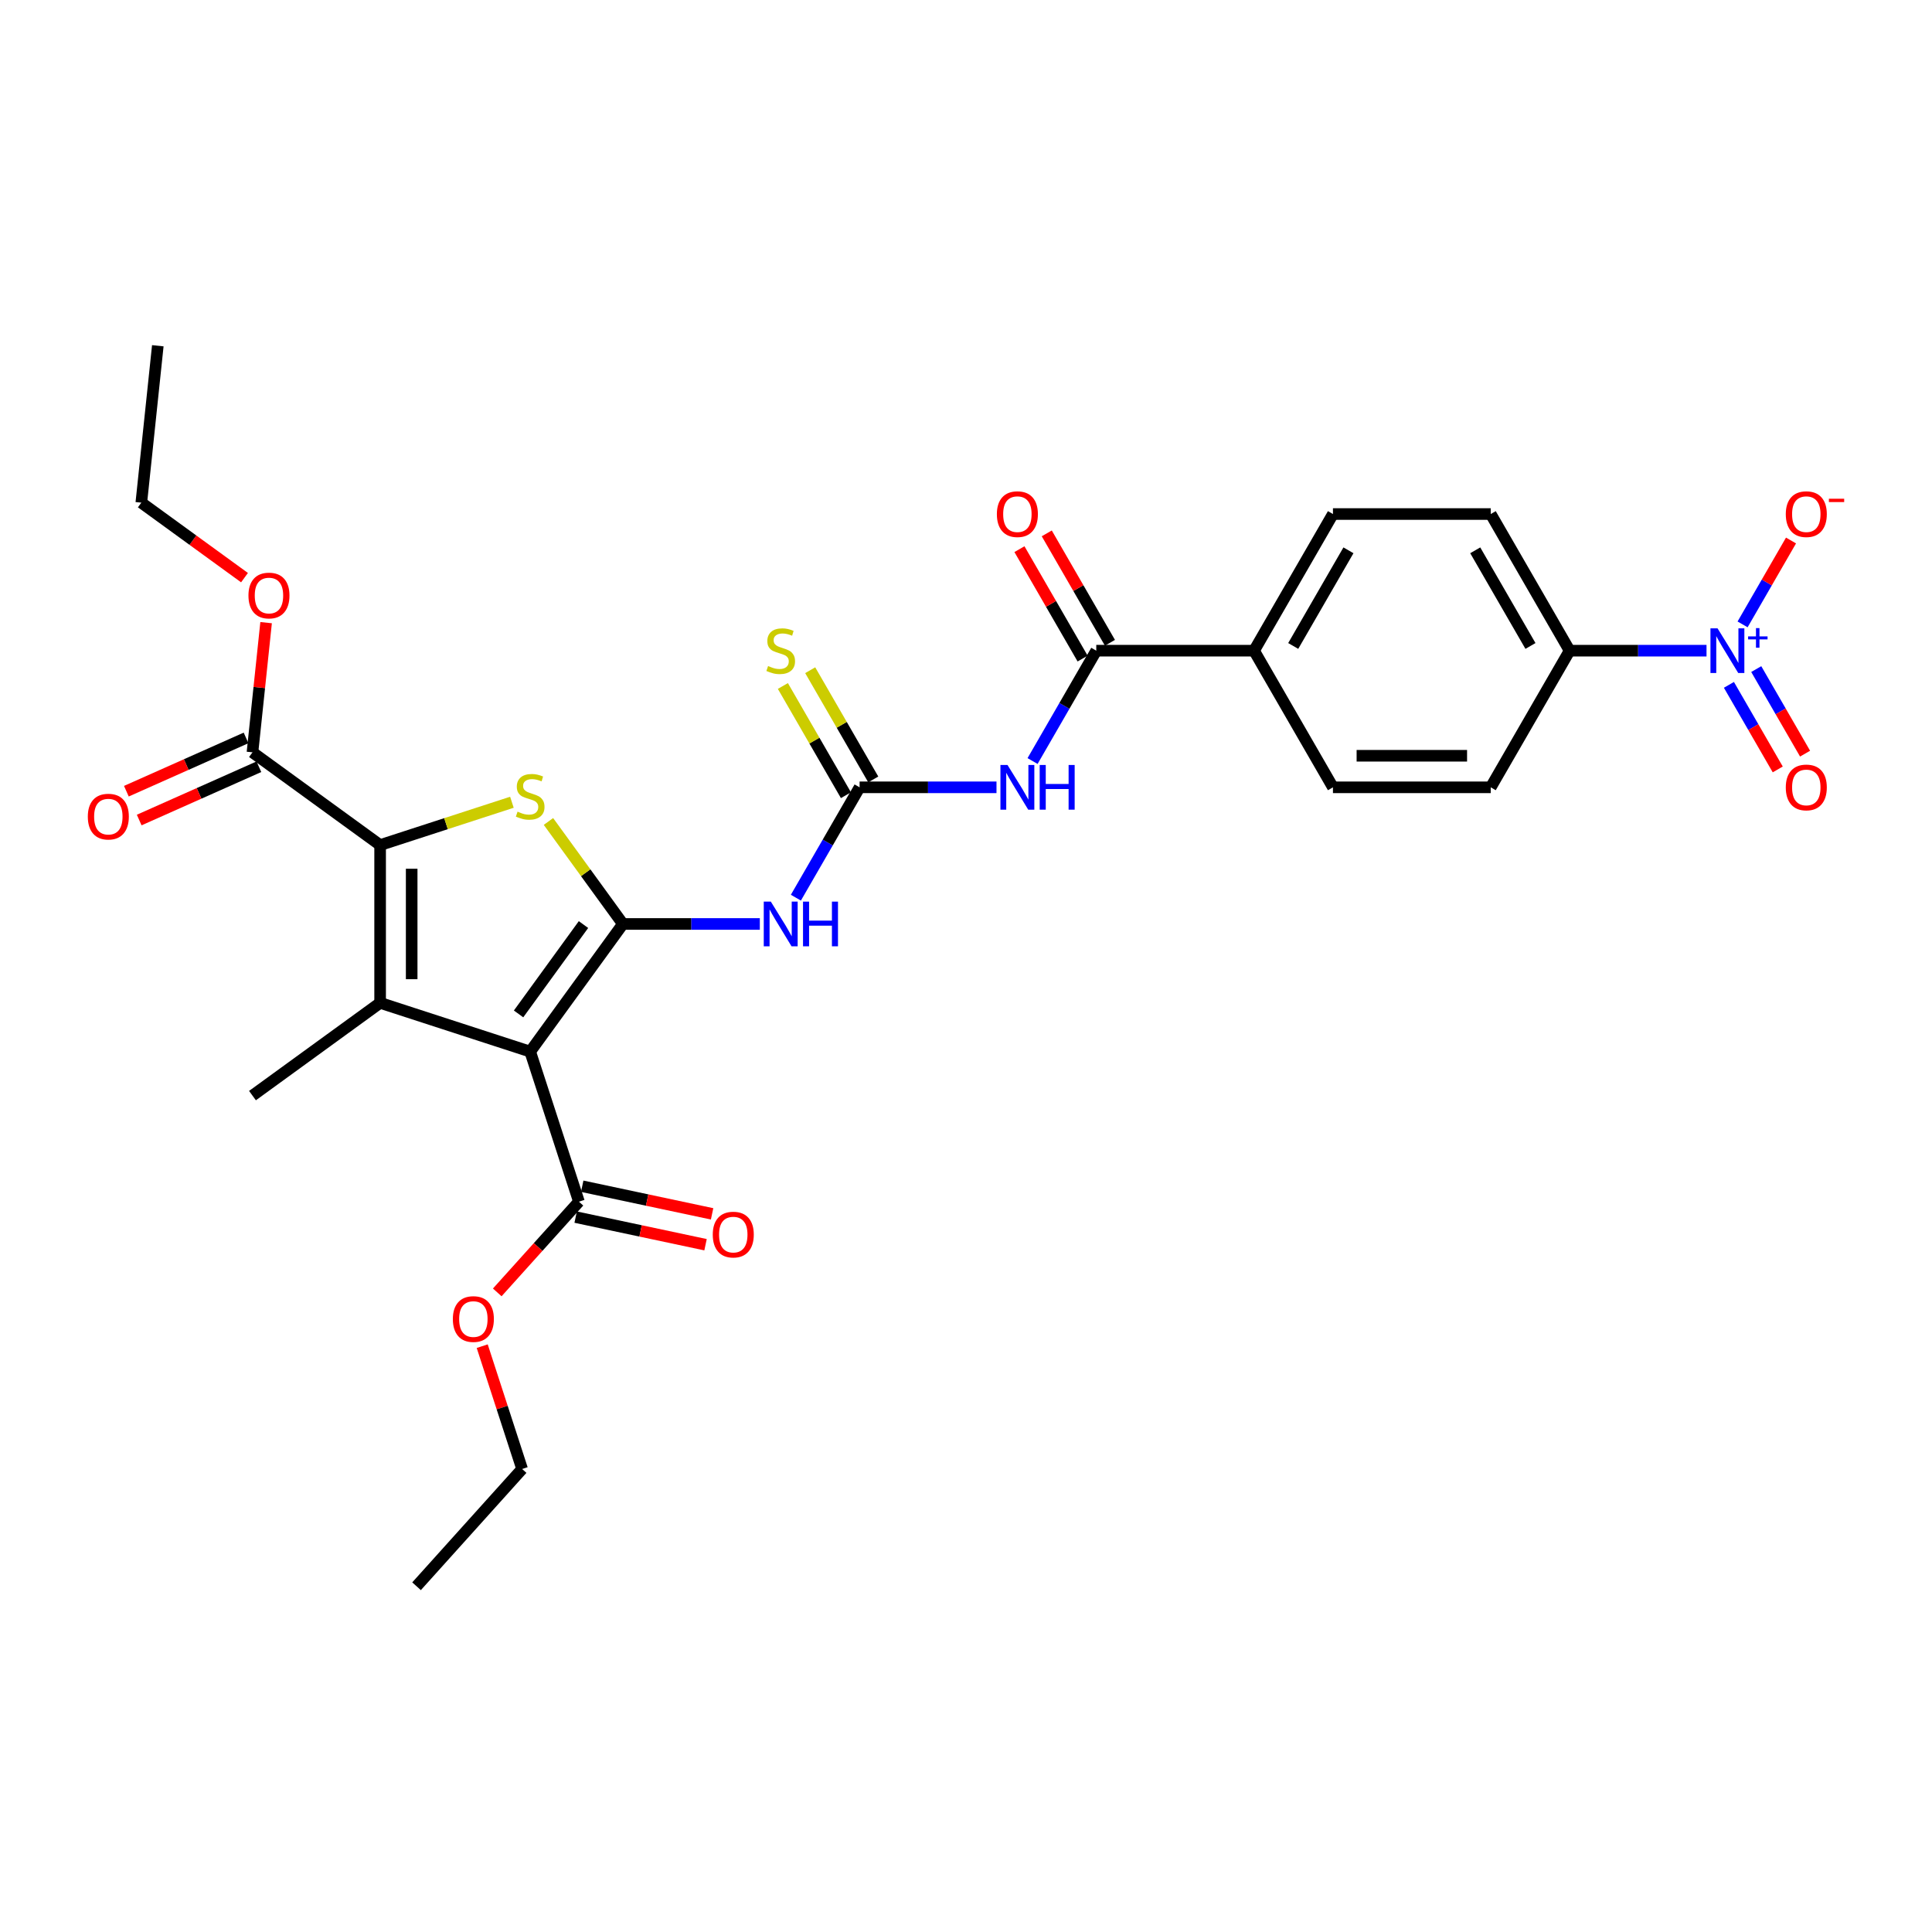 <?xml version='1.0' encoding='iso-8859-1'?>
<svg version='1.1' baseProfile='full'
              xmlns='http://www.w3.org/2000/svg'
                      xmlns:rdkit='http://www.rdkit.org/xml'
                      xmlns:xlink='http://www.w3.org/1999/xlink'
                  xml:space='preserve'
width='1000px' height='1000px' viewBox='0 0 1000 1000'>
<!-- END OF HEADER -->
<rect style='opacity:1.0;fill:#FFFFFF;stroke:none' width='1000' height='1000' x='0' y='0'> </rect>
<path class='bond-0' d='M 322.425,478.243 L 274.422,544.314' style='fill:none;fill-rule:evenodd;stroke:#000000;stroke-width:6px;stroke-linecap:butt;stroke-linejoin:miter;stroke-opacity:1' />
<path class='bond-0' d='M 302.01,478.553 L 268.408,524.803' style='fill:none;fill-rule:evenodd;stroke:#000000;stroke-width:6px;stroke-linecap:butt;stroke-linejoin:miter;stroke-opacity:1' />
<path class='bond-3' d='M 322.425,478.243 L 303.152,451.716' style='fill:none;fill-rule:evenodd;stroke:#000000;stroke-width:6px;stroke-linecap:butt;stroke-linejoin:miter;stroke-opacity:1' />
<path class='bond-3' d='M 303.152,451.716 L 283.879,425.189' style='fill:none;fill-rule:evenodd;stroke:#CCCC00;stroke-width:6px;stroke-linecap:butt;stroke-linejoin:miter;stroke-opacity:1' />
<path class='bond-4' d='M 322.425,478.243 L 357.853,478.243' style='fill:none;fill-rule:evenodd;stroke:#000000;stroke-width:6px;stroke-linecap:butt;stroke-linejoin:miter;stroke-opacity:1' />
<path class='bond-4' d='M 357.853,478.243 L 393.281,478.243' style='fill:none;fill-rule:evenodd;stroke:#0000FF;stroke-width:6px;stroke-linecap:butt;stroke-linejoin:miter;stroke-opacity:1' />
<path class='bond-1' d='M 274.422,544.314 L 196.75,519.078' style='fill:none;fill-rule:evenodd;stroke:#000000;stroke-width:6px;stroke-linecap:butt;stroke-linejoin:miter;stroke-opacity:1' />
<path class='bond-9' d='M 274.422,544.314 L 299.658,621.986' style='fill:none;fill-rule:evenodd;stroke:#000000;stroke-width:6px;stroke-linecap:butt;stroke-linejoin:miter;stroke-opacity:1' />
<path class='bond-23' d='M 196.75,519.078 L 130.679,567.081' style='fill:none;fill-rule:evenodd;stroke:#000000;stroke-width:6px;stroke-linecap:butt;stroke-linejoin:miter;stroke-opacity:1' />
<path class='bond-30' d='M 196.75,519.078 L 196.75,437.409' style='fill:none;fill-rule:evenodd;stroke:#000000;stroke-width:6px;stroke-linecap:butt;stroke-linejoin:miter;stroke-opacity:1' />
<path class='bond-30' d='M 213.084,506.827 L 213.084,449.659' style='fill:none;fill-rule:evenodd;stroke:#000000;stroke-width:6px;stroke-linecap:butt;stroke-linejoin:miter;stroke-opacity:1' />
<path class='bond-2' d='M 196.75,437.409 L 230.857,426.327' style='fill:none;fill-rule:evenodd;stroke:#000000;stroke-width:6px;stroke-linecap:butt;stroke-linejoin:miter;stroke-opacity:1' />
<path class='bond-2' d='M 230.857,426.327 L 264.964,415.245' style='fill:none;fill-rule:evenodd;stroke:#CCCC00;stroke-width:6px;stroke-linecap:butt;stroke-linejoin:miter;stroke-opacity:1' />
<path class='bond-10' d='M 196.75,437.409 L 130.679,389.406' style='fill:none;fill-rule:evenodd;stroke:#000000;stroke-width:6px;stroke-linecap:butt;stroke-linejoin:miter;stroke-opacity:1' />
<path class='bond-5' d='M 411.949,464.637 L 428.438,436.077' style='fill:none;fill-rule:evenodd;stroke:#0000FF;stroke-width:6px;stroke-linecap:butt;stroke-linejoin:miter;stroke-opacity:1' />
<path class='bond-5' d='M 428.438,436.077 L 444.928,407.516' style='fill:none;fill-rule:evenodd;stroke:#000000;stroke-width:6px;stroke-linecap:butt;stroke-linejoin:miter;stroke-opacity:1' />
<path class='bond-7' d='M 444.928,407.516 L 480.355,407.516' style='fill:none;fill-rule:evenodd;stroke:#000000;stroke-width:6px;stroke-linecap:butt;stroke-linejoin:miter;stroke-opacity:1' />
<path class='bond-7' d='M 480.355,407.516 L 515.783,407.516' style='fill:none;fill-rule:evenodd;stroke:#0000FF;stroke-width:6px;stroke-linecap:butt;stroke-linejoin:miter;stroke-opacity:1' />
<path class='bond-13' d='M 452,403.433 L 435.681,375.167' style='fill:none;fill-rule:evenodd;stroke:#000000;stroke-width:6px;stroke-linecap:butt;stroke-linejoin:miter;stroke-opacity:1' />
<path class='bond-13' d='M 435.681,375.167 L 419.361,346.9' style='fill:none;fill-rule:evenodd;stroke:#CCCC00;stroke-width:6px;stroke-linecap:butt;stroke-linejoin:miter;stroke-opacity:1' />
<path class='bond-13' d='M 437.855,411.6 L 421.535,383.333' style='fill:none;fill-rule:evenodd;stroke:#000000;stroke-width:6px;stroke-linecap:butt;stroke-linejoin:miter;stroke-opacity:1' />
<path class='bond-13' d='M 421.535,383.333 L 405.216,355.067' style='fill:none;fill-rule:evenodd;stroke:#CCCC00;stroke-width:6px;stroke-linecap:butt;stroke-linejoin:miter;stroke-opacity:1' />
<path class='bond-6' d='M 883.291,336.79 L 847.863,336.79' style='fill:none;fill-rule:evenodd;stroke:#0000FF;stroke-width:6px;stroke-linecap:butt;stroke-linejoin:miter;stroke-opacity:1' />
<path class='bond-6' d='M 847.863,336.79 L 812.435,336.79' style='fill:none;fill-rule:evenodd;stroke:#000000;stroke-width:6px;stroke-linecap:butt;stroke-linejoin:miter;stroke-opacity:1' />
<path class='bond-12' d='M 901.959,323.184 L 914.493,301.475' style='fill:none;fill-rule:evenodd;stroke:#0000FF;stroke-width:6px;stroke-linecap:butt;stroke-linejoin:miter;stroke-opacity:1' />
<path class='bond-12' d='M 914.493,301.475 L 927.026,279.766' style='fill:none;fill-rule:evenodd;stroke:#FF0000;stroke-width:6px;stroke-linecap:butt;stroke-linejoin:miter;stroke-opacity:1' />
<path class='bond-15' d='M 894.886,354.479 L 907.524,376.367' style='fill:none;fill-rule:evenodd;stroke:#0000FF;stroke-width:6px;stroke-linecap:butt;stroke-linejoin:miter;stroke-opacity:1' />
<path class='bond-15' d='M 907.524,376.367 L 920.161,398.256' style='fill:none;fill-rule:evenodd;stroke:#FF0000;stroke-width:6px;stroke-linecap:butt;stroke-linejoin:miter;stroke-opacity:1' />
<path class='bond-15' d='M 909.032,346.312 L 921.669,368.201' style='fill:none;fill-rule:evenodd;stroke:#0000FF;stroke-width:6px;stroke-linecap:butt;stroke-linejoin:miter;stroke-opacity:1' />
<path class='bond-15' d='M 921.669,368.201 L 934.306,390.089' style='fill:none;fill-rule:evenodd;stroke:#FF0000;stroke-width:6px;stroke-linecap:butt;stroke-linejoin:miter;stroke-opacity:1' />
<path class='bond-8' d='M 534.451,393.91 L 550.941,365.35' style='fill:none;fill-rule:evenodd;stroke:#0000FF;stroke-width:6px;stroke-linecap:butt;stroke-linejoin:miter;stroke-opacity:1' />
<path class='bond-8' d='M 550.941,365.35 L 567.43,336.79' style='fill:none;fill-rule:evenodd;stroke:#000000;stroke-width:6px;stroke-linecap:butt;stroke-linejoin:miter;stroke-opacity:1' />
<path class='bond-14' d='M 567.43,336.79 L 649.099,336.79' style='fill:none;fill-rule:evenodd;stroke:#000000;stroke-width:6px;stroke-linecap:butt;stroke-linejoin:miter;stroke-opacity:1' />
<path class='bond-16' d='M 574.503,332.706 L 558.155,304.391' style='fill:none;fill-rule:evenodd;stroke:#000000;stroke-width:6px;stroke-linecap:butt;stroke-linejoin:miter;stroke-opacity:1' />
<path class='bond-16' d='M 558.155,304.391 L 541.807,276.075' style='fill:none;fill-rule:evenodd;stroke:#FF0000;stroke-width:6px;stroke-linecap:butt;stroke-linejoin:miter;stroke-opacity:1' />
<path class='bond-16' d='M 560.357,340.873 L 544.01,312.558' style='fill:none;fill-rule:evenodd;stroke:#000000;stroke-width:6px;stroke-linecap:butt;stroke-linejoin:miter;stroke-opacity:1' />
<path class='bond-16' d='M 544.01,312.558 L 527.662,284.242' style='fill:none;fill-rule:evenodd;stroke:#FF0000;stroke-width:6px;stroke-linecap:butt;stroke-linejoin:miter;stroke-opacity:1' />
<path class='bond-17' d='M 297.96,629.974 L 331.573,637.119' style='fill:none;fill-rule:evenodd;stroke:#000000;stroke-width:6px;stroke-linecap:butt;stroke-linejoin:miter;stroke-opacity:1' />
<path class='bond-17' d='M 331.573,637.119 L 365.186,644.263' style='fill:none;fill-rule:evenodd;stroke:#FF0000;stroke-width:6px;stroke-linecap:butt;stroke-linejoin:miter;stroke-opacity:1' />
<path class='bond-17' d='M 301.356,613.997 L 334.969,621.142' style='fill:none;fill-rule:evenodd;stroke:#000000;stroke-width:6px;stroke-linecap:butt;stroke-linejoin:miter;stroke-opacity:1' />
<path class='bond-17' d='M 334.969,621.142 L 368.582,628.286' style='fill:none;fill-rule:evenodd;stroke:#FF0000;stroke-width:6px;stroke-linecap:butt;stroke-linejoin:miter;stroke-opacity:1' />
<path class='bond-24' d='M 299.658,621.986 L 278.519,645.463' style='fill:none;fill-rule:evenodd;stroke:#000000;stroke-width:6px;stroke-linecap:butt;stroke-linejoin:miter;stroke-opacity:1' />
<path class='bond-24' d='M 278.519,645.463 L 257.38,668.94' style='fill:none;fill-rule:evenodd;stroke:#FF0000;stroke-width:6px;stroke-linecap:butt;stroke-linejoin:miter;stroke-opacity:1' />
<path class='bond-18' d='M 127.357,381.945 L 96.383,395.736' style='fill:none;fill-rule:evenodd;stroke:#000000;stroke-width:6px;stroke-linecap:butt;stroke-linejoin:miter;stroke-opacity:1' />
<path class='bond-18' d='M 96.383,395.736 L 65.408,409.526' style='fill:none;fill-rule:evenodd;stroke:#FF0000;stroke-width:6px;stroke-linecap:butt;stroke-linejoin:miter;stroke-opacity:1' />
<path class='bond-18' d='M 134.001,396.866 L 103.026,410.657' style='fill:none;fill-rule:evenodd;stroke:#000000;stroke-width:6px;stroke-linecap:butt;stroke-linejoin:miter;stroke-opacity:1' />
<path class='bond-18' d='M 103.026,410.657 L 72.052,424.448' style='fill:none;fill-rule:evenodd;stroke:#FF0000;stroke-width:6px;stroke-linecap:butt;stroke-linejoin:miter;stroke-opacity:1' />
<path class='bond-25' d='M 130.679,389.406 L 134.207,355.843' style='fill:none;fill-rule:evenodd;stroke:#000000;stroke-width:6px;stroke-linecap:butt;stroke-linejoin:miter;stroke-opacity:1' />
<path class='bond-25' d='M 134.207,355.843 L 137.734,322.281' style='fill:none;fill-rule:evenodd;stroke:#FF0000;stroke-width:6px;stroke-linecap:butt;stroke-linejoin:miter;stroke-opacity:1' />
<path class='bond-11' d='M 812.435,336.79 L 771.601,266.063' style='fill:none;fill-rule:evenodd;stroke:#000000;stroke-width:6px;stroke-linecap:butt;stroke-linejoin:miter;stroke-opacity:1' />
<path class='bond-11' d='M 792.165,334.347 L 763.581,284.839' style='fill:none;fill-rule:evenodd;stroke:#000000;stroke-width:6px;stroke-linecap:butt;stroke-linejoin:miter;stroke-opacity:1' />
<path class='bond-31' d='M 812.435,336.79 L 771.601,407.516' style='fill:none;fill-rule:evenodd;stroke:#000000;stroke-width:6px;stroke-linecap:butt;stroke-linejoin:miter;stroke-opacity:1' />
<path class='bond-21' d='M 649.099,336.79 L 689.933,407.516' style='fill:none;fill-rule:evenodd;stroke:#000000;stroke-width:6px;stroke-linecap:butt;stroke-linejoin:miter;stroke-opacity:1' />
<path class='bond-22' d='M 649.099,336.79 L 689.933,266.063' style='fill:none;fill-rule:evenodd;stroke:#000000;stroke-width:6px;stroke-linecap:butt;stroke-linejoin:miter;stroke-opacity:1' />
<path class='bond-22' d='M 669.369,334.347 L 697.953,284.839' style='fill:none;fill-rule:evenodd;stroke:#000000;stroke-width:6px;stroke-linecap:butt;stroke-linejoin:miter;stroke-opacity:1' />
<path class='bond-19' d='M 771.601,407.516 L 689.933,407.516' style='fill:none;fill-rule:evenodd;stroke:#000000;stroke-width:6px;stroke-linecap:butt;stroke-linejoin:miter;stroke-opacity:1' />
<path class='bond-19' d='M 759.351,391.183 L 702.183,391.183' style='fill:none;fill-rule:evenodd;stroke:#000000;stroke-width:6px;stroke-linecap:butt;stroke-linejoin:miter;stroke-opacity:1' />
<path class='bond-20' d='M 771.601,266.063 L 689.933,266.063' style='fill:none;fill-rule:evenodd;stroke:#000000;stroke-width:6px;stroke-linecap:butt;stroke-linejoin:miter;stroke-opacity:1' />
<path class='bond-27' d='M 249.592,696.773 L 259.92,728.561' style='fill:none;fill-rule:evenodd;stroke:#FF0000;stroke-width:6px;stroke-linecap:butt;stroke-linejoin:miter;stroke-opacity:1' />
<path class='bond-27' d='M 259.92,728.561 L 270.249,760.348' style='fill:none;fill-rule:evenodd;stroke:#000000;stroke-width:6px;stroke-linecap:butt;stroke-linejoin:miter;stroke-opacity:1' />
<path class='bond-26' d='M 126.557,298.988 L 99.851,279.584' style='fill:none;fill-rule:evenodd;stroke:#FF0000;stroke-width:6px;stroke-linecap:butt;stroke-linejoin:miter;stroke-opacity:1' />
<path class='bond-26' d='M 99.851,279.584 L 73.145,260.181' style='fill:none;fill-rule:evenodd;stroke:#000000;stroke-width:6px;stroke-linecap:butt;stroke-linejoin:miter;stroke-opacity:1' />
<path class='bond-28' d='M 73.145,260.181 L 81.681,178.96' style='fill:none;fill-rule:evenodd;stroke:#000000;stroke-width:6px;stroke-linecap:butt;stroke-linejoin:miter;stroke-opacity:1' />
<path class='bond-29' d='M 270.249,760.348 L 215.602,821.04' style='fill:none;fill-rule:evenodd;stroke:#000000;stroke-width:6px;stroke-linecap:butt;stroke-linejoin:miter;stroke-opacity:1' />
<path  class='atom-4' d='M 267.888 420.11
Q 268.149 420.208, 269.227 420.666
Q 270.305 421.123, 271.481 421.417
Q 272.69 421.678, 273.866 421.678
Q 276.055 421.678, 277.329 420.633
Q 278.603 419.555, 278.603 417.693
Q 278.603 416.419, 277.95 415.635
Q 277.329 414.851, 276.349 414.426
Q 275.369 414.002, 273.736 413.512
Q 271.678 412.891, 270.436 412.303
Q 269.227 411.715, 268.345 410.474
Q 267.496 409.232, 267.496 407.141
Q 267.496 404.234, 269.456 402.437
Q 271.449 400.641, 275.369 400.641
Q 278.048 400.641, 281.086 401.915
L 280.334 404.43
Q 277.558 403.287, 275.467 403.287
Q 273.213 403.287, 271.972 404.234
Q 270.73 405.149, 270.763 406.749
Q 270.763 407.991, 271.383 408.742
Q 272.037 409.493, 272.952 409.918
Q 273.899 410.343, 275.467 410.833
Q 277.558 411.486, 278.799 412.14
Q 280.04 412.793, 280.922 414.132
Q 281.837 415.439, 281.837 417.693
Q 281.837 420.894, 279.681 422.626
Q 277.558 424.324, 273.997 424.324
Q 271.939 424.324, 270.371 423.867
Q 268.835 423.442, 267.006 422.691
L 267.888 420.11
' fill='#CCCC00'/>
<path  class='atom-5' d='M 398.981 466.679
L 406.56 478.929
Q 407.311 480.138, 408.52 482.327
Q 409.729 484.515, 409.794 484.646
L 409.794 466.679
L 412.865 466.679
L 412.865 489.808
L 409.696 489.808
L 401.562 476.414
Q 400.614 474.846, 399.602 473.049
Q 398.622 471.253, 398.328 470.697
L 398.328 489.808
L 395.322 489.808
L 395.322 466.679
L 398.981 466.679
' fill='#0000FF'/>
<path  class='atom-5' d='M 415.641 466.679
L 418.777 466.679
L 418.777 476.512
L 430.603 476.512
L 430.603 466.679
L 433.739 466.679
L 433.739 489.808
L 430.603 489.808
L 430.603 479.125
L 418.777 479.125
L 418.777 489.808
L 415.641 489.808
L 415.641 466.679
' fill='#0000FF'/>
<path  class='atom-7' d='M 888.991 325.225
L 896.57 337.476
Q 897.321 338.684, 898.53 340.873
Q 899.739 343.062, 899.804 343.192
L 899.804 325.225
L 902.875 325.225
L 902.875 348.354
L 899.706 348.354
L 891.572 334.96
Q 890.625 333.392, 889.612 331.595
Q 888.632 329.799, 888.338 329.243
L 888.338 348.354
L 885.332 348.354
L 885.332 325.225
L 888.991 325.225
' fill='#0000FF'/>
<path  class='atom-7' d='M 904.815 329.394
L 908.89 329.394
L 908.89 325.104
L 910.701 325.104
L 910.701 329.394
L 914.884 329.394
L 914.884 330.947
L 910.701 330.947
L 910.701 335.259
L 908.89 335.259
L 908.89 330.947
L 904.815 330.947
L 904.815 329.394
' fill='#0000FF'/>
<path  class='atom-8' d='M 521.484 395.952
L 529.062 408.202
Q 529.814 409.411, 531.022 411.6
Q 532.231 413.789, 532.296 413.919
L 532.296 395.952
L 535.367 395.952
L 535.367 419.081
L 532.198 419.081
L 524.064 405.687
Q 523.117 404.119, 522.104 402.322
Q 521.124 400.526, 520.83 399.97
L 520.83 419.081
L 517.825 419.081
L 517.825 395.952
L 521.484 395.952
' fill='#0000FF'/>
<path  class='atom-8' d='M 538.144 395.952
L 541.28 395.952
L 541.28 405.785
L 553.106 405.785
L 553.106 395.952
L 556.242 395.952
L 556.242 419.081
L 553.106 419.081
L 553.106 408.398
L 541.28 408.398
L 541.28 419.081
L 538.144 419.081
L 538.144 395.952
' fill='#0000FF'/>
<path  class='atom-13' d='M 924.321 266.128
Q 924.321 260.575, 927.065 257.471
Q 929.809 254.368, 934.938 254.368
Q 940.067 254.368, 942.811 257.471
Q 945.555 260.575, 945.555 266.128
Q 945.555 271.747, 942.778 274.948
Q 940.001 278.117, 934.938 278.117
Q 929.842 278.117, 927.065 274.948
Q 924.321 271.779, 924.321 266.128
M 934.938 275.504
Q 938.466 275.504, 940.361 273.151
Q 942.288 270.767, 942.288 266.128
Q 942.288 261.587, 940.361 259.301
Q 938.466 256.981, 934.938 256.981
Q 931.41 256.981, 929.482 259.268
Q 927.588 261.555, 927.588 266.128
Q 927.588 270.799, 929.482 273.151
Q 931.41 275.504, 934.938 275.504
' fill='#FF0000'/>
<path  class='atom-13' d='M 946.633 258.143
L 954.545 258.143
L 954.545 259.868
L 946.633 259.868
L 946.633 258.143
' fill='#FF0000'/>
<path  class='atom-14' d='M 397.56 344.728
Q 397.821 344.826, 398.899 345.283
Q 399.977 345.74, 401.153 346.034
Q 402.362 346.296, 403.538 346.296
Q 405.727 346.296, 407.001 345.25
Q 408.275 344.172, 408.275 342.31
Q 408.275 341.036, 407.621 340.252
Q 407.001 339.468, 406.021 339.044
Q 405.041 338.619, 403.407 338.129
Q 401.349 337.508, 400.108 336.92
Q 398.899 336.332, 398.017 335.091
Q 397.168 333.849, 397.168 331.759
Q 397.168 328.851, 399.128 327.055
Q 401.121 325.258, 405.041 325.258
Q 407.719 325.258, 410.758 326.532
L 410.006 329.047
Q 407.229 327.904, 405.139 327.904
Q 402.885 327.904, 401.643 328.851
Q 400.402 329.766, 400.435 331.367
Q 400.435 332.608, 401.055 333.359
Q 401.709 334.111, 402.623 334.535
Q 403.571 334.96, 405.139 335.45
Q 407.229 336.104, 408.471 336.757
Q 409.712 337.41, 410.594 338.75
Q 411.509 340.056, 411.509 342.31
Q 411.509 345.512, 409.353 347.243
Q 407.229 348.942, 403.669 348.942
Q 401.611 348.942, 400.043 348.484
Q 398.507 348.06, 396.678 347.308
L 397.56 344.728
' fill='#CCCC00'/>
<path  class='atom-16' d='M 924.321 407.582
Q 924.321 402.028, 927.065 398.925
Q 929.809 395.822, 934.938 395.822
Q 940.067 395.822, 942.811 398.925
Q 945.555 402.028, 945.555 407.582
Q 945.555 413.201, 942.778 416.402
Q 940.001 419.571, 934.938 419.571
Q 929.842 419.571, 927.065 416.402
Q 924.321 413.233, 924.321 407.582
M 934.938 416.957
Q 938.466 416.957, 940.361 414.605
Q 942.288 412.221, 942.288 407.582
Q 942.288 403.041, 940.361 400.754
Q 938.466 398.435, 934.938 398.435
Q 931.41 398.435, 929.482 400.722
Q 927.588 403.008, 927.588 407.582
Q 927.588 412.253, 929.482 414.605
Q 931.41 416.957, 934.938 416.957
' fill='#FF0000'/>
<path  class='atom-17' d='M 515.979 266.128
Q 515.979 260.575, 518.723 257.471
Q 521.467 254.368, 526.596 254.368
Q 531.725 254.368, 534.469 257.471
Q 537.213 260.575, 537.213 266.128
Q 537.213 271.747, 534.436 274.948
Q 531.659 278.117, 526.596 278.117
Q 521.5 278.117, 518.723 274.948
Q 515.979 271.779, 515.979 266.128
M 526.596 275.504
Q 530.124 275.504, 532.019 273.151
Q 533.946 270.767, 533.946 266.128
Q 533.946 261.587, 532.019 259.301
Q 530.124 256.981, 526.596 256.981
Q 523.068 256.981, 521.141 259.268
Q 519.246 261.555, 519.246 266.128
Q 519.246 270.799, 521.141 273.151
Q 523.068 275.504, 526.596 275.504
' fill='#FF0000'/>
<path  class='atom-18' d='M 368.925 639.031
Q 368.925 633.477, 371.669 630.374
Q 374.413 627.271, 379.542 627.271
Q 384.671 627.271, 387.415 630.374
Q 390.159 633.477, 390.159 639.031
Q 390.159 644.65, 387.382 647.851
Q 384.606 651.02, 379.542 651.02
Q 374.446 651.02, 371.669 647.851
Q 368.925 644.682, 368.925 639.031
M 379.542 648.406
Q 383.07 648.406, 384.965 646.054
Q 386.892 643.67, 386.892 639.031
Q 386.892 634.49, 384.965 632.203
Q 383.07 629.884, 379.542 629.884
Q 376.014 629.884, 374.087 632.171
Q 372.192 634.457, 372.192 639.031
Q 372.192 643.702, 374.087 646.054
Q 376.014 648.406, 379.542 648.406
' fill='#FF0000'/>
<path  class='atom-19' d='M 45.455 422.689
Q 45.455 417.135, 48.199 414.032
Q 50.943 410.928, 56.071 410.928
Q 61.2 410.928, 63.944 414.032
Q 66.688 417.135, 66.688 422.689
Q 66.688 428.307, 63.912 431.509
Q 61.135 434.677, 56.071 434.677
Q 50.975 434.677, 48.199 431.509
Q 45.455 428.34, 45.455 422.689
M 56.071 432.064
Q 59.599 432.064, 61.494 429.712
Q 63.422 427.327, 63.422 422.689
Q 63.422 418.148, 61.494 415.861
Q 59.599 413.542, 56.071 413.542
Q 52.543 413.542, 50.616 415.828
Q 48.721 418.115, 48.721 422.689
Q 48.721 427.36, 50.616 429.712
Q 52.543 432.064, 56.071 432.064
' fill='#FF0000'/>
<path  class='atom-25' d='M 234.395 682.742
Q 234.395 677.189, 237.139 674.086
Q 239.883 670.982, 245.012 670.982
Q 250.14 670.982, 252.884 674.086
Q 255.629 677.189, 255.629 682.742
Q 255.629 688.361, 252.852 691.563
Q 250.075 694.731, 245.012 694.731
Q 239.916 694.731, 237.139 691.563
Q 234.395 688.394, 234.395 682.742
M 245.012 692.118
Q 248.54 692.118, 250.434 689.766
Q 252.362 687.381, 252.362 682.742
Q 252.362 678.202, 250.434 675.915
Q 248.54 673.596, 245.012 673.596
Q 241.484 673.596, 239.556 675.882
Q 237.662 678.169, 237.662 682.742
Q 237.662 687.414, 239.556 689.766
Q 241.484 692.118, 245.012 692.118
' fill='#FF0000'/>
<path  class='atom-26' d='M 128.599 308.25
Q 128.599 302.697, 131.343 299.593
Q 134.087 296.49, 139.216 296.49
Q 144.345 296.49, 147.089 299.593
Q 149.833 302.697, 149.833 308.25
Q 149.833 313.869, 147.056 317.07
Q 144.279 320.239, 139.216 320.239
Q 134.12 320.239, 131.343 317.07
Q 128.599 313.901, 128.599 308.25
M 139.216 317.626
Q 142.744 317.626, 144.639 315.273
Q 146.566 312.889, 146.566 308.25
Q 146.566 303.709, 144.639 301.423
Q 142.744 299.103, 139.216 299.103
Q 135.688 299.103, 133.76 301.39
Q 131.866 303.677, 131.866 308.25
Q 131.866 312.921, 133.76 315.273
Q 135.688 317.626, 139.216 317.626
' fill='#FF0000'/>
</svg>
